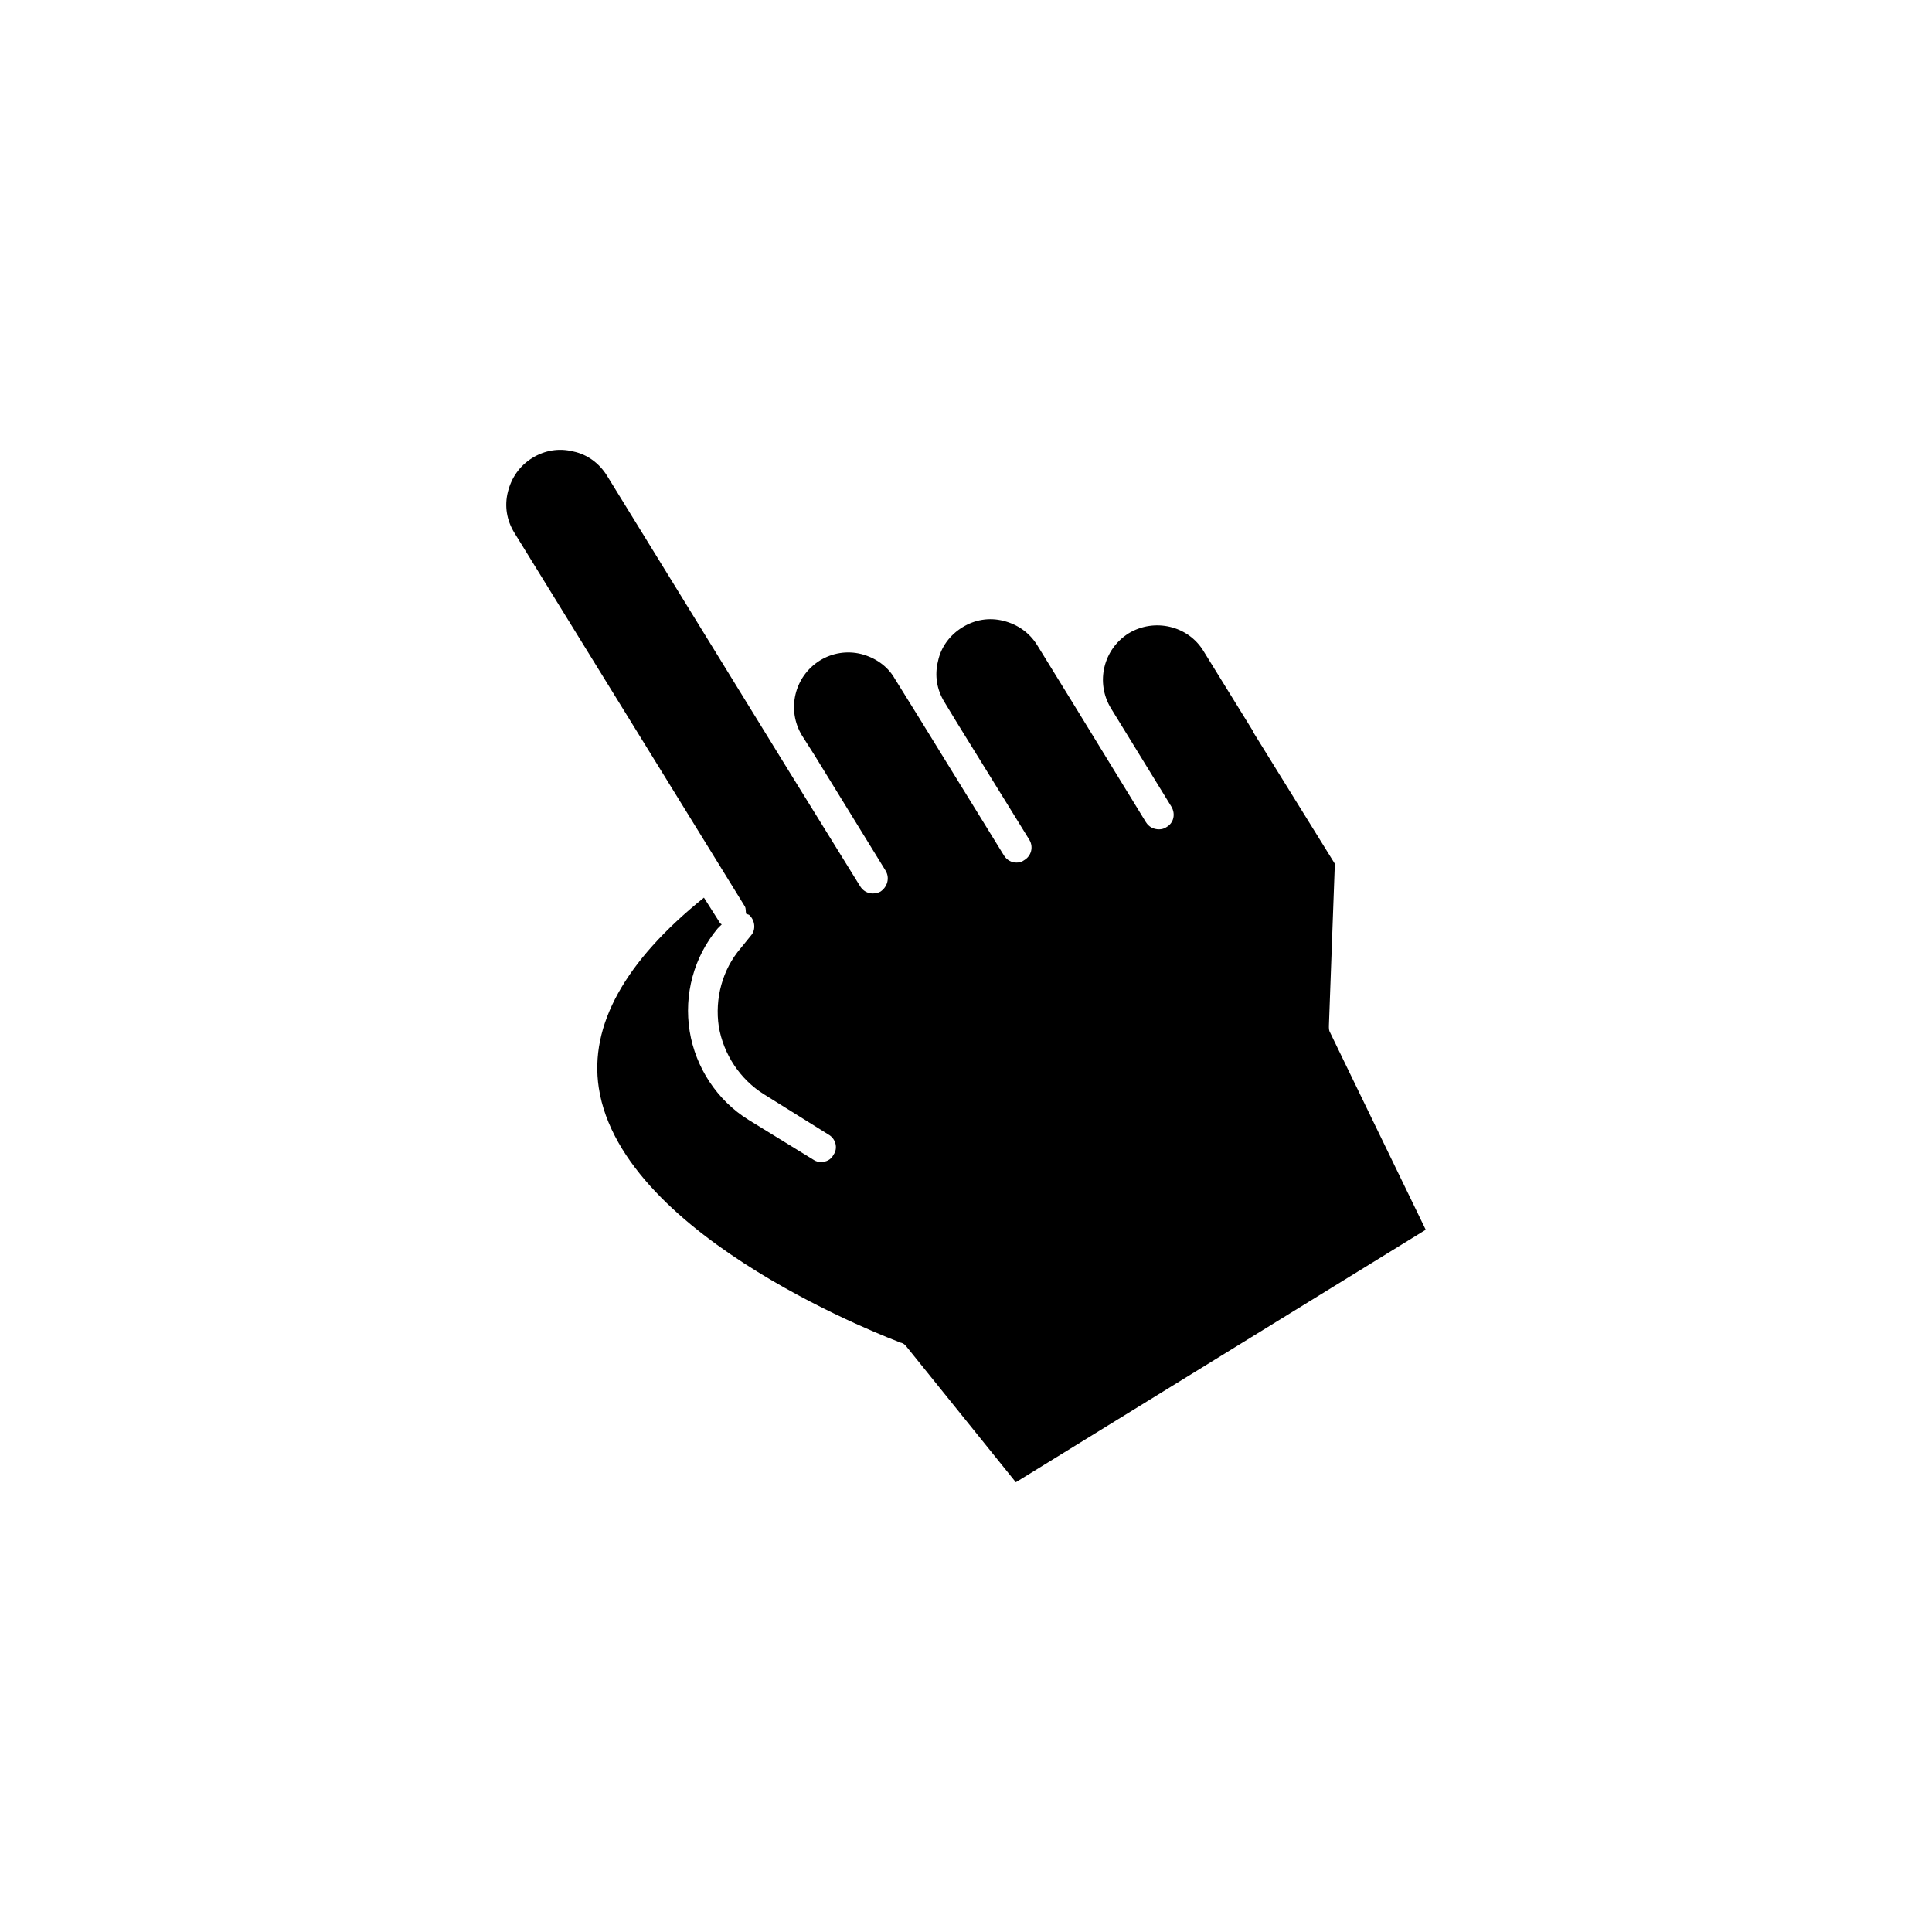 <?xml version="1.0" encoding="UTF-8"?>
<!-- Uploaded to: ICON Repo, www.iconrepo.com, Generator: ICON Repo Mixer Tools -->
<svg fill="#000000" width="800px" height="800px" version="1.1" viewBox="144 144 512 512" xmlns="http://www.w3.org/2000/svg">
 <path d="m496.49 417.62c-0.316-0.473-0.316-1.102-0.316-1.73l1.574-42.98-21.57-34.793v-0.156l-13.227-21.41c-4.094-6.769-13.066-8.816-19.836-4.723-6.769 4.25-8.816 13.066-4.723 19.836l16.059 26.137c1.102 1.891 0.629 4.25-1.258 5.352-0.629 0.473-1.418 0.629-2.047 0.629-1.418 0-2.676-0.629-3.465-1.891l-19.207-31.332-9.605-15.586c-2.047-3.305-5.195-5.512-8.973-6.453-3.777-0.945-7.559-0.316-10.863 1.73-3.305 2.047-5.668 5.195-6.453 8.973-0.945 3.777-0.316 7.559 1.73 10.863l3.148 5.195 19.363 31.332c1.102 1.891 0.473 4.25-1.418 5.352-0.629 0.473-1.258 0.629-2.047 0.629-1.258 0-2.519-0.629-3.305-1.891l-22.516-36.527-6.453-10.391c-1.891-3.305-5.195-5.512-8.816-6.453-3.777-0.945-7.715-0.316-11.02 1.73-6.769 4.25-8.816 13.066-4.723 19.836l3.305 5.195 18.895 30.699c1.102 1.891 0.473 4.25-1.418 5.512-0.629 0.316-1.258 0.473-2.047 0.473-1.258 0-2.519-0.629-3.305-1.891l-18.895-30.543-48.176-78.246c-2.047-3.305-5.195-5.668-8.973-6.453-3.777-0.945-7.559-0.316-10.863 1.73-3.305 2.047-5.512 5.195-6.453 8.973-0.945 3.777-0.316 7.559 1.73 10.863l61.086 99.031c0.316 0.629 0.156 1.258 0.316 1.891 0.156 0.156 0.473 0.156 0.789 0.316 1.574 1.418 1.891 3.938 0.473 5.512l-2.676 3.305c-4.879 5.668-6.926 13.383-5.824 20.781 1.258 7.398 5.668 14.012 11.965 17.949l17.16 10.707c1.891 1.102 2.519 3.621 1.258 5.352-0.629 1.258-1.891 1.891-3.305 1.891-0.629 0-1.418-0.156-2.047-0.629l-17.16-10.547c-8.344-5.195-14.012-13.855-15.586-23.457-1.574-9.762 1.102-19.68 7.398-27.238l1.102-1.102c-0.316-0.156-0.473-0.316-0.629-0.629l-4.094-6.453c-20.941 16.848-30.387 33.852-27.867 50.383 6.141 40.305 79.352 67.227 79.98 67.543 0.789 0.156 1.258 0.629 1.73 1.258l28.812 35.738 108.63-66.914z"/>
</svg>